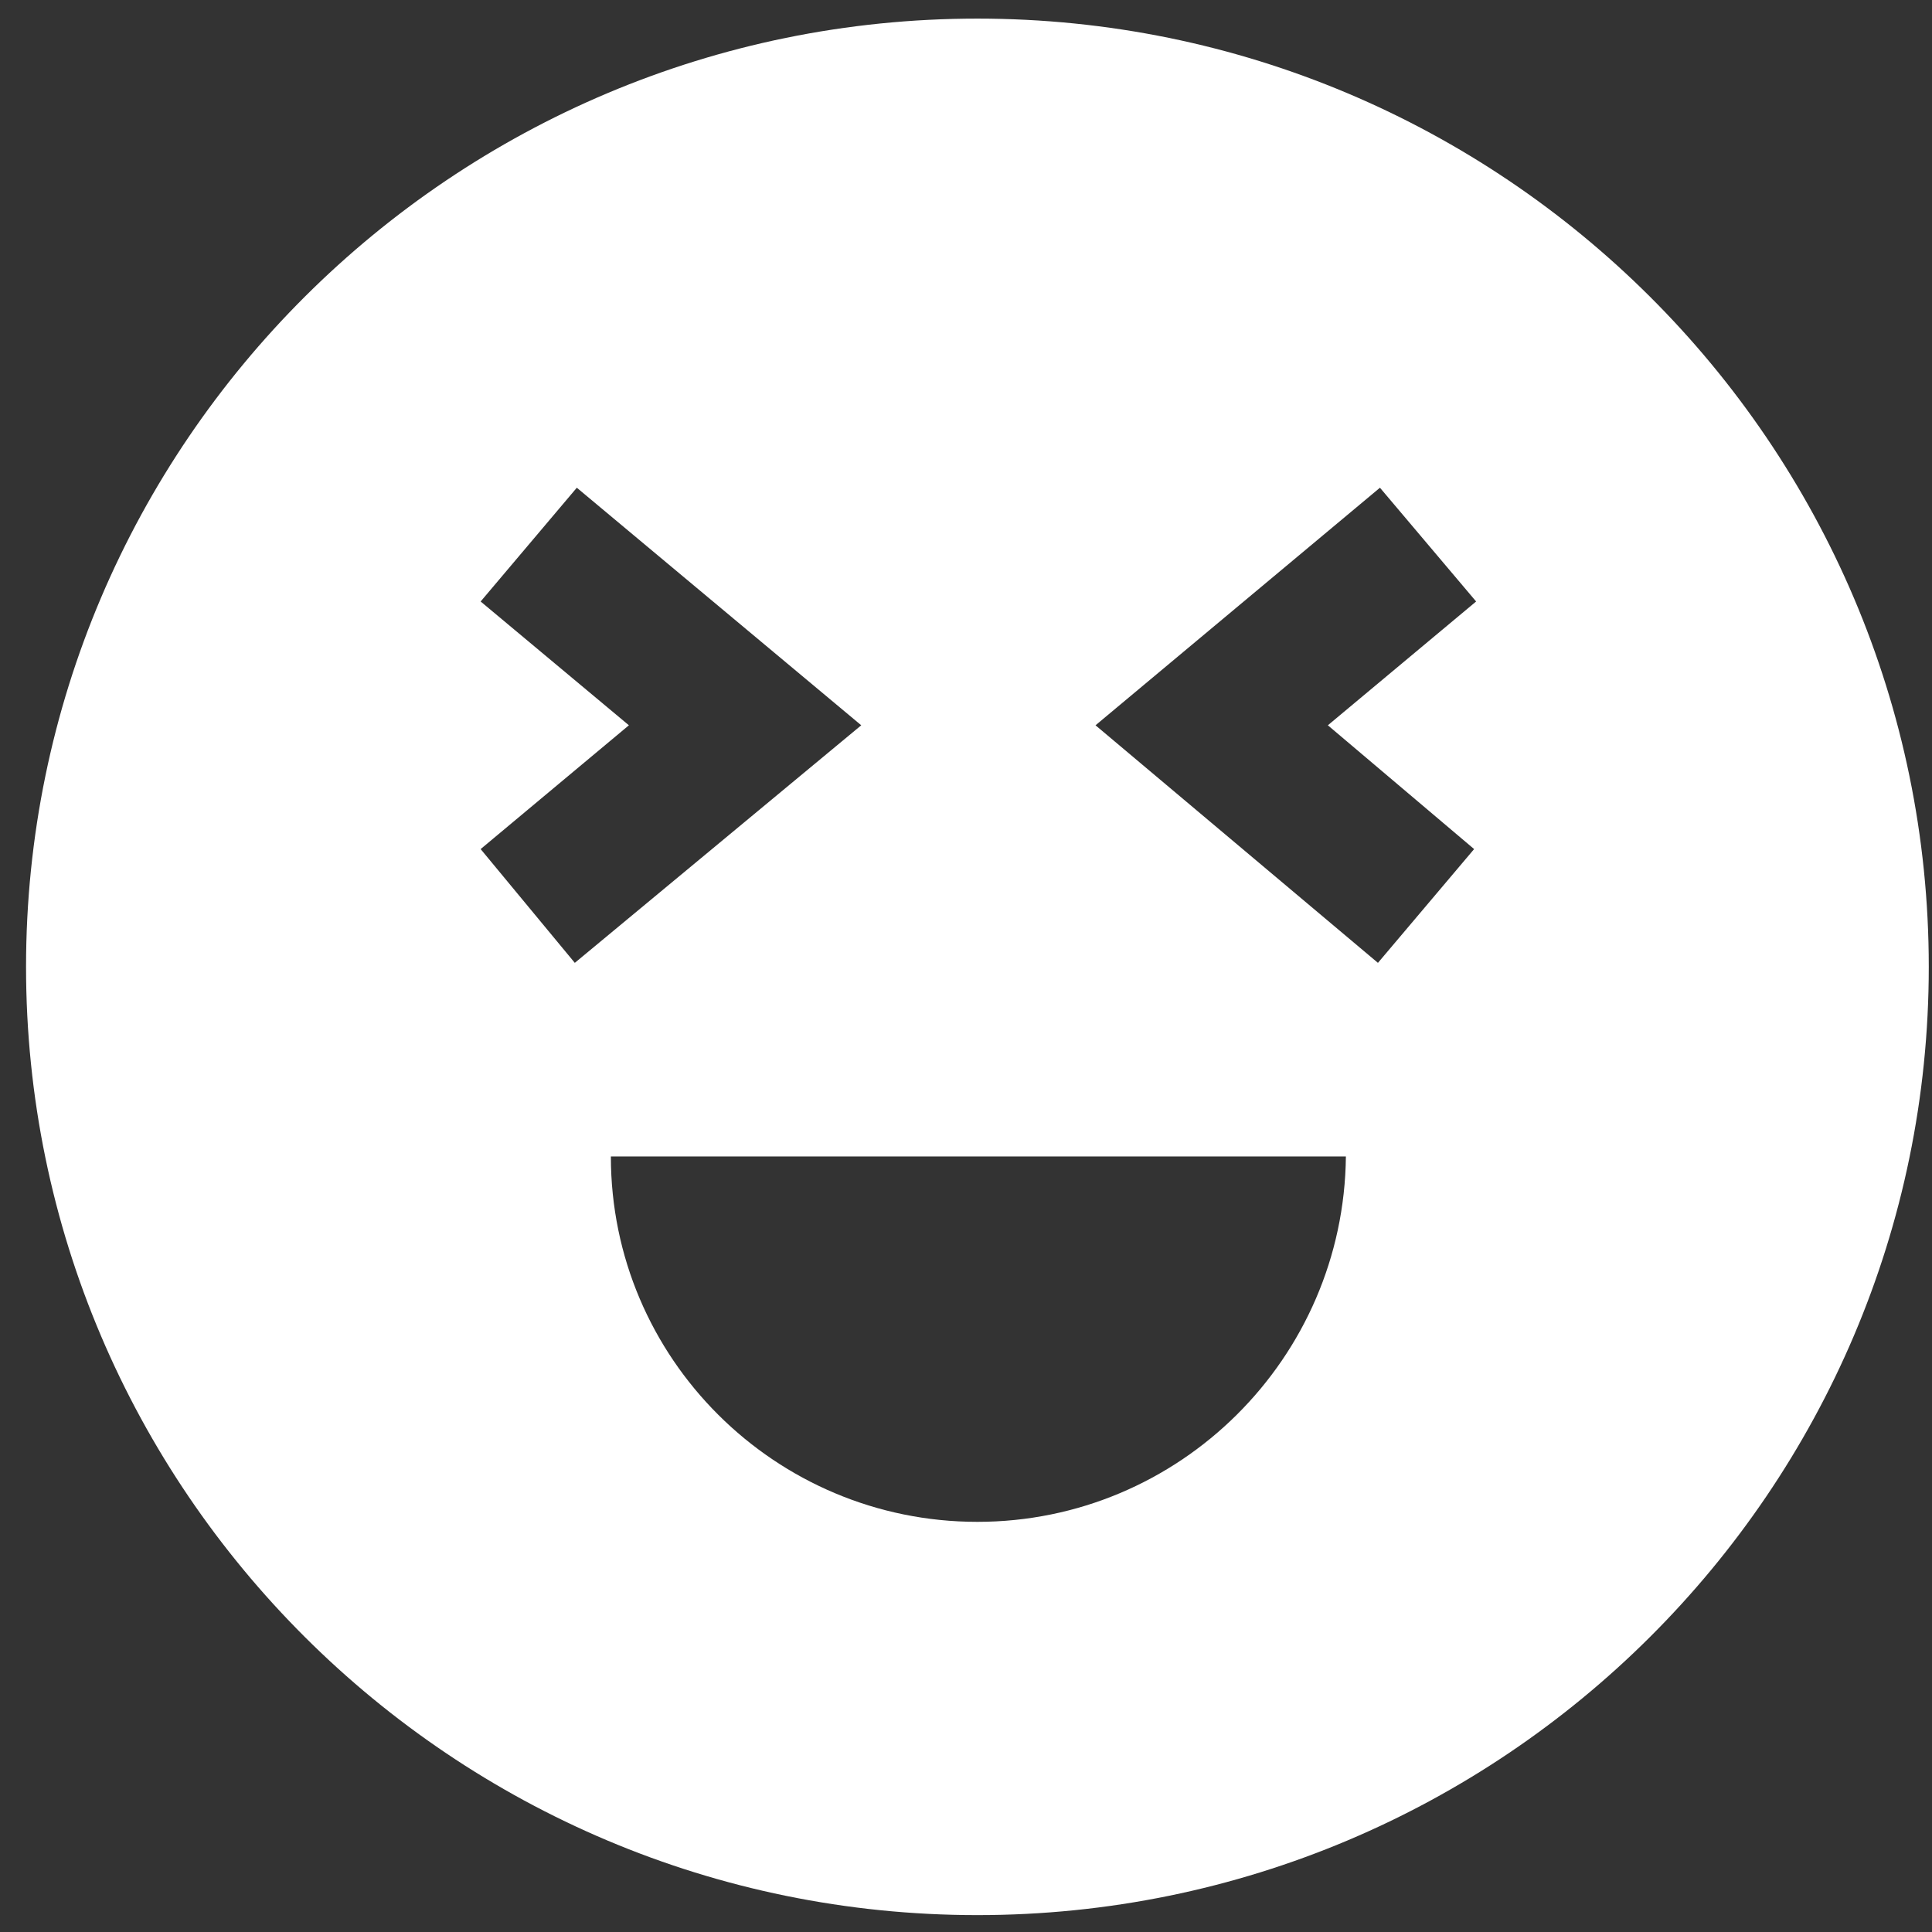 <svg width="27" height="27" viewBox="0 0 27 27" fill="none" xmlns="http://www.w3.org/2000/svg">
<rect x="0" y="0" width="27" height="27" fill="#333333" stroke="none"/>
<path d="M13.659 0.26C6.326 0.26 0.364 6.202 0.364 13.512C0.364 20.821 6.326 26.764 13.659 26.764C20.993 26.764 26.955 20.821 26.955 13.512C26.955 6.202 20.993 0.26 13.659 0.26ZM6.717 11.866L8.789 10.136L6.717 8.406L8.061 6.816L12.036 10.136L8.033 13.456L6.717 11.866ZM13.659 21.268C10.832 21.268 8.537 18.98 8.537 16.162H18.809C18.781 18.98 16.486 21.268 13.659 21.268ZM20.601 11.866L19.257 13.456L15.31 10.136L19.285 6.816L20.629 8.406L18.557 10.136L20.601 11.866Z" fill="white"/>
</svg>
